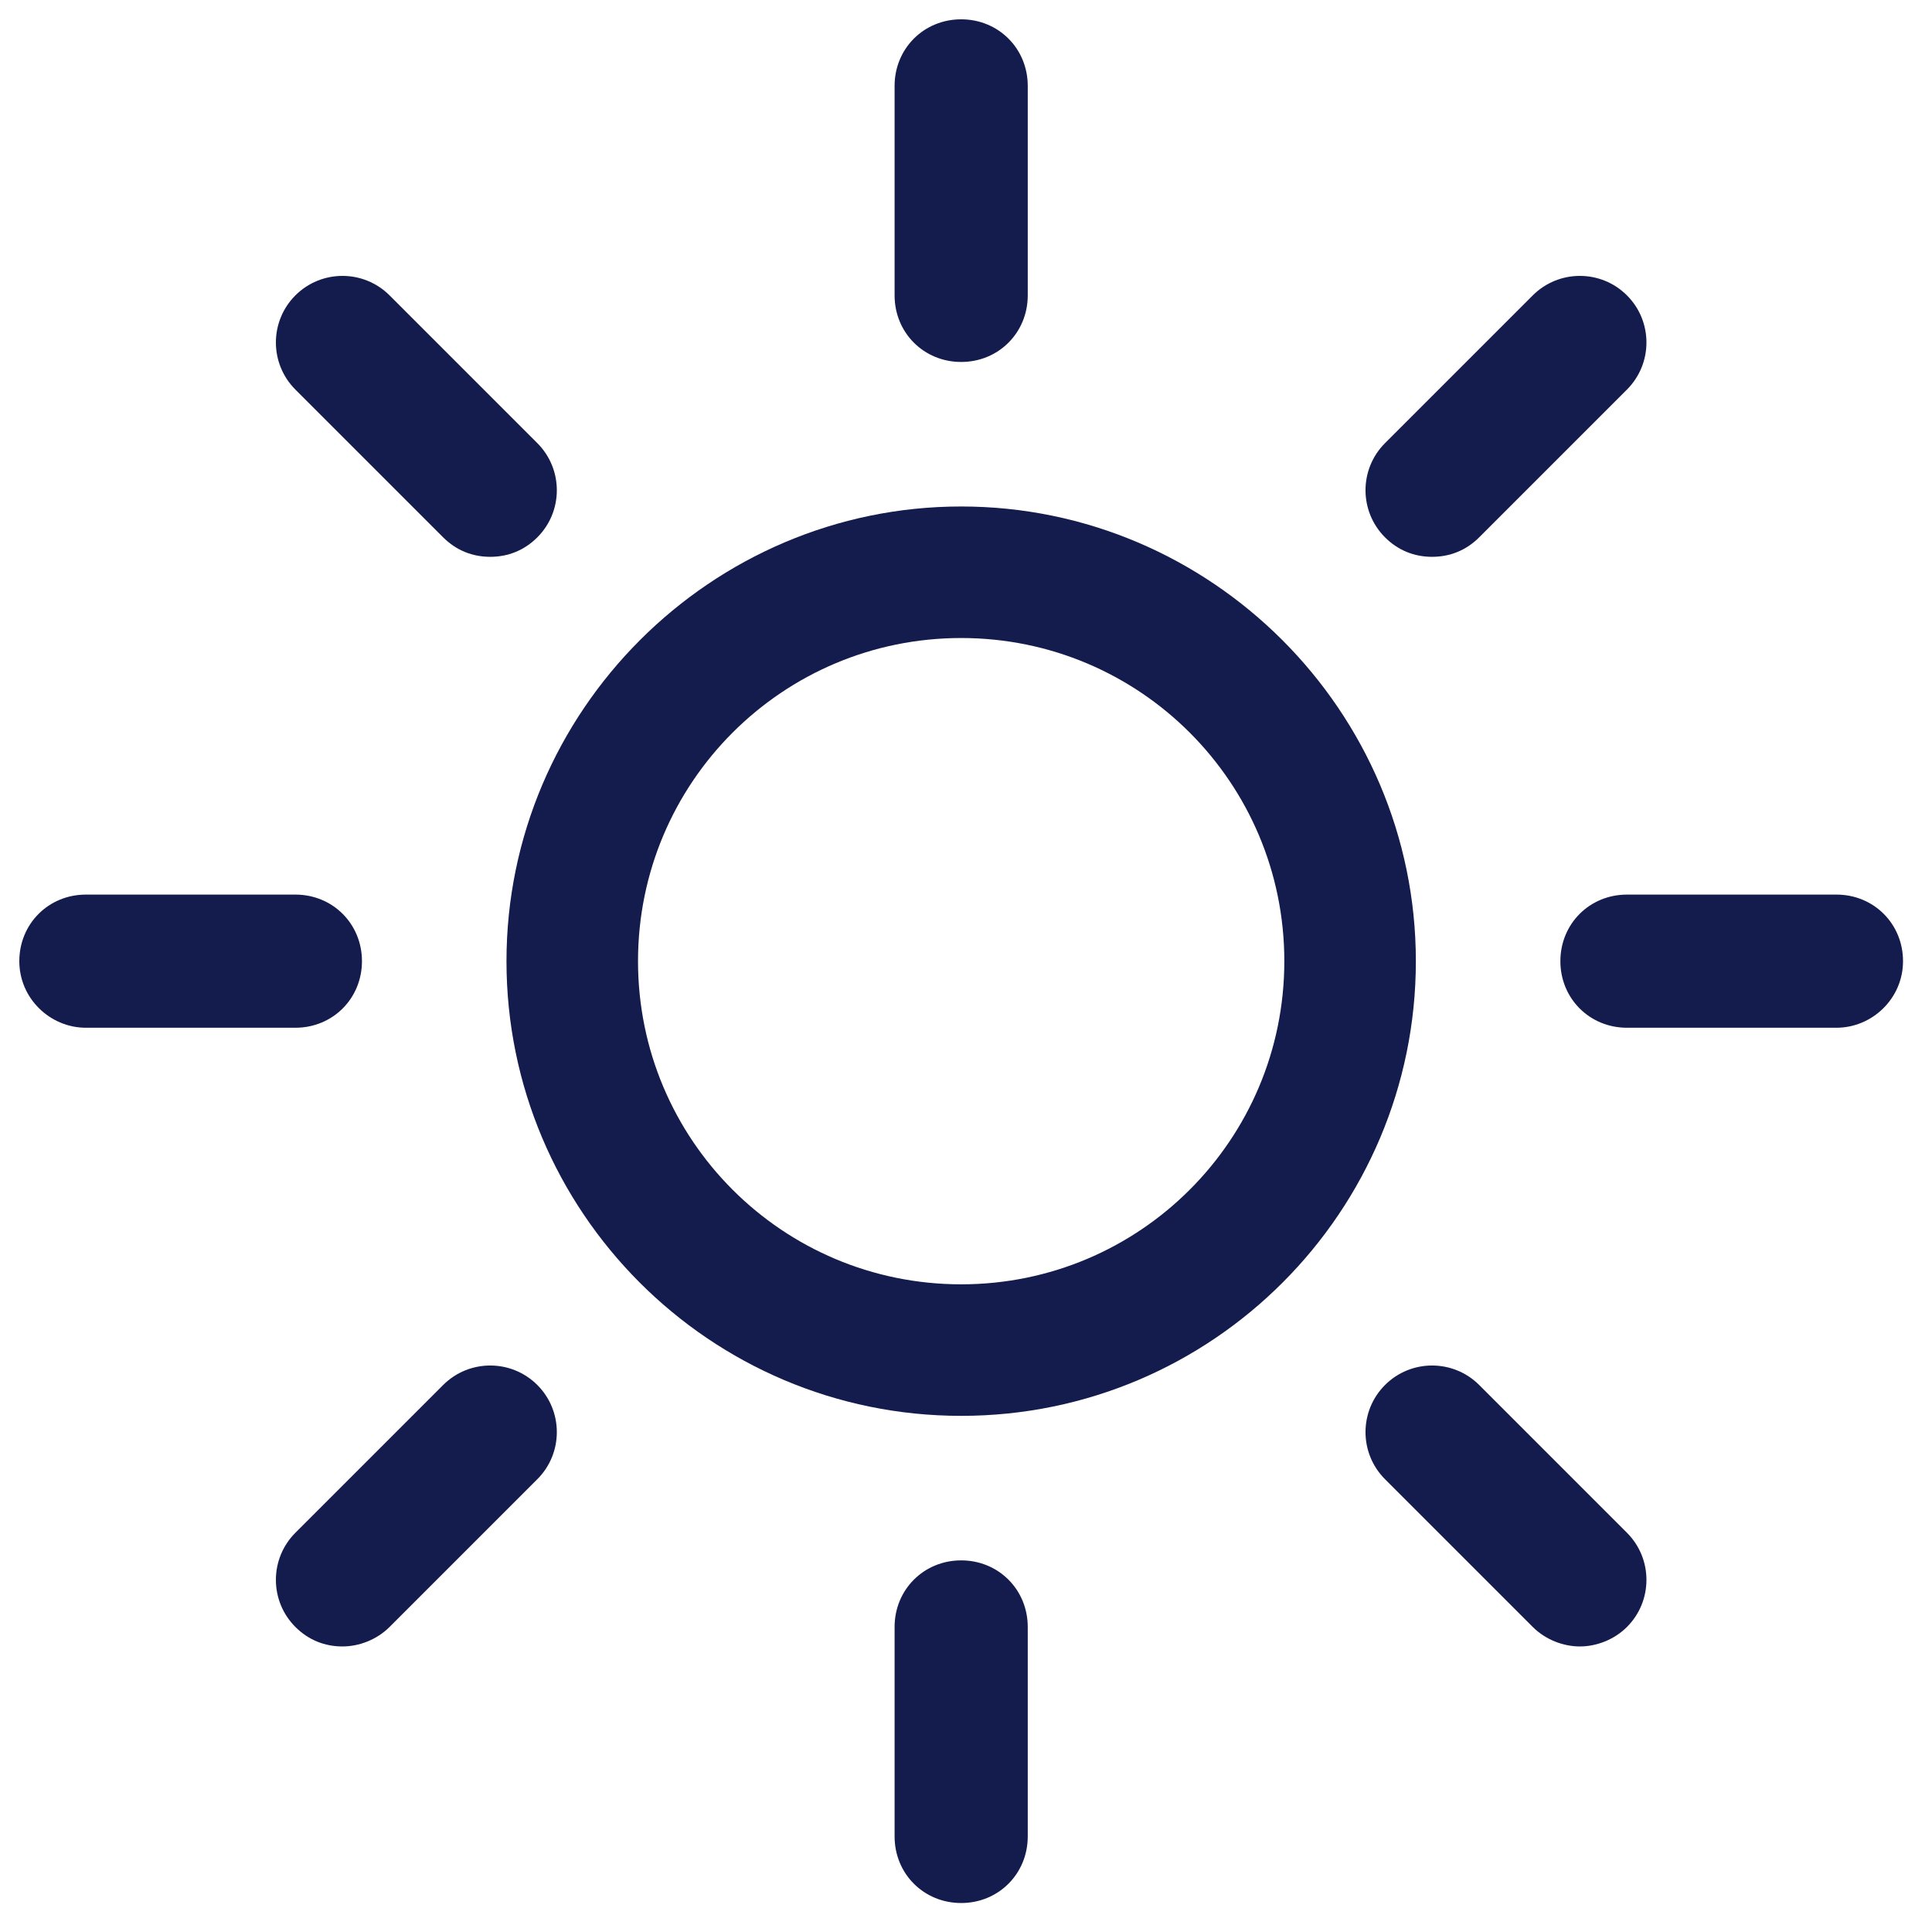 <svg width="200" height="200" viewBox="0 0 200 200" fill="none" xmlns="http://www.w3.org/2000/svg">
<path d="M99.5 146.569C125.556 146.569 146.569 125.388 146.569 99.5C146.569 73.612 125.388 52.431 99.5 52.431C73.612 52.431 52.431 73.612 52.431 99.5C52.431 125.388 73.444 146.569 99.5 146.569ZM99.5 66.047C117.991 66.047 132.953 81.009 132.953 99.5C132.953 117.991 117.991 132.953 99.5 132.953C81.009 132.953 66.047 117.991 66.047 99.5C66.047 81.009 81.009 66.047 99.5 66.047Z" fill="#141B4D"/>
<path d="M106.392 30.578V8.892C106.392 5.026 103.366 2 99.5 2C95.634 2 92.608 5.026 92.608 8.892V30.578C92.608 34.444 95.634 37.47 99.5 37.47C103.366 37.47 106.392 34.444 106.392 30.578Z" fill="#141B4D"/>
<path d="M92.608 168.422V190.108C92.608 193.974 95.634 197 99.5 197C103.366 197 106.392 193.974 106.392 190.108V168.422C106.392 164.556 103.366 161.53 99.5 161.53C95.634 161.53 92.608 164.556 92.608 168.422Z" fill="#141B4D"/>
<path d="M153.125 55.625L168.422 40.328C171.112 37.638 171.112 33.267 168.422 30.578C165.733 27.888 161.362 27.888 158.672 30.578L143.375 45.875C140.685 48.565 140.685 52.935 143.375 55.625C144.72 56.97 146.401 57.642 148.25 57.642C150.099 57.642 151.78 56.97 153.125 55.625Z" fill="#141B4D"/>
<path d="M30.578 168.422C31.922 169.767 33.603 170.44 35.453 170.44C37.134 170.44 38.983 169.767 40.328 168.422L55.625 153.125C58.315 150.435 58.315 146.065 55.625 143.375C52.935 140.685 48.565 140.685 45.875 143.375L30.578 158.672C27.888 161.362 27.888 165.733 30.578 168.422Z" fill="#141B4D"/>
<path d="M197 99.5C197 95.634 193.974 92.608 190.108 92.608H168.423C164.556 92.608 161.53 95.634 161.53 99.5C161.53 103.366 164.556 106.392 168.423 106.392H190.108C193.806 106.392 197 103.366 197 99.5Z" fill="#141B4D"/>
<path d="M8.892 106.392H30.578C34.444 106.392 37.47 103.366 37.47 99.5C37.47 95.634 34.444 92.608 30.578 92.608H8.892C5.026 92.608 2 95.634 2 99.5C2 103.366 5.194 106.392 8.892 106.392Z" fill="#141B4D"/>
<path d="M163.547 170.44C165.228 170.44 167.078 169.767 168.422 168.422C171.112 165.733 171.112 161.362 168.422 158.672L153.125 143.375C150.435 140.685 146.065 140.685 143.375 143.375C140.685 146.065 140.685 150.435 143.375 153.125L158.672 168.422C160.017 169.767 161.866 170.44 163.547 170.44Z" fill="#141B4D"/>
<path d="M55.625 55.625C58.315 52.935 58.315 48.565 55.625 45.875L40.328 30.578C37.638 27.888 33.267 27.888 30.578 30.578C27.888 33.267 27.888 37.638 30.578 40.328L45.875 55.625C47.22 56.97 48.901 57.642 50.75 57.642C52.599 57.642 54.28 56.97 55.625 55.625Z" fill="#141B4D"/>
</svg>
